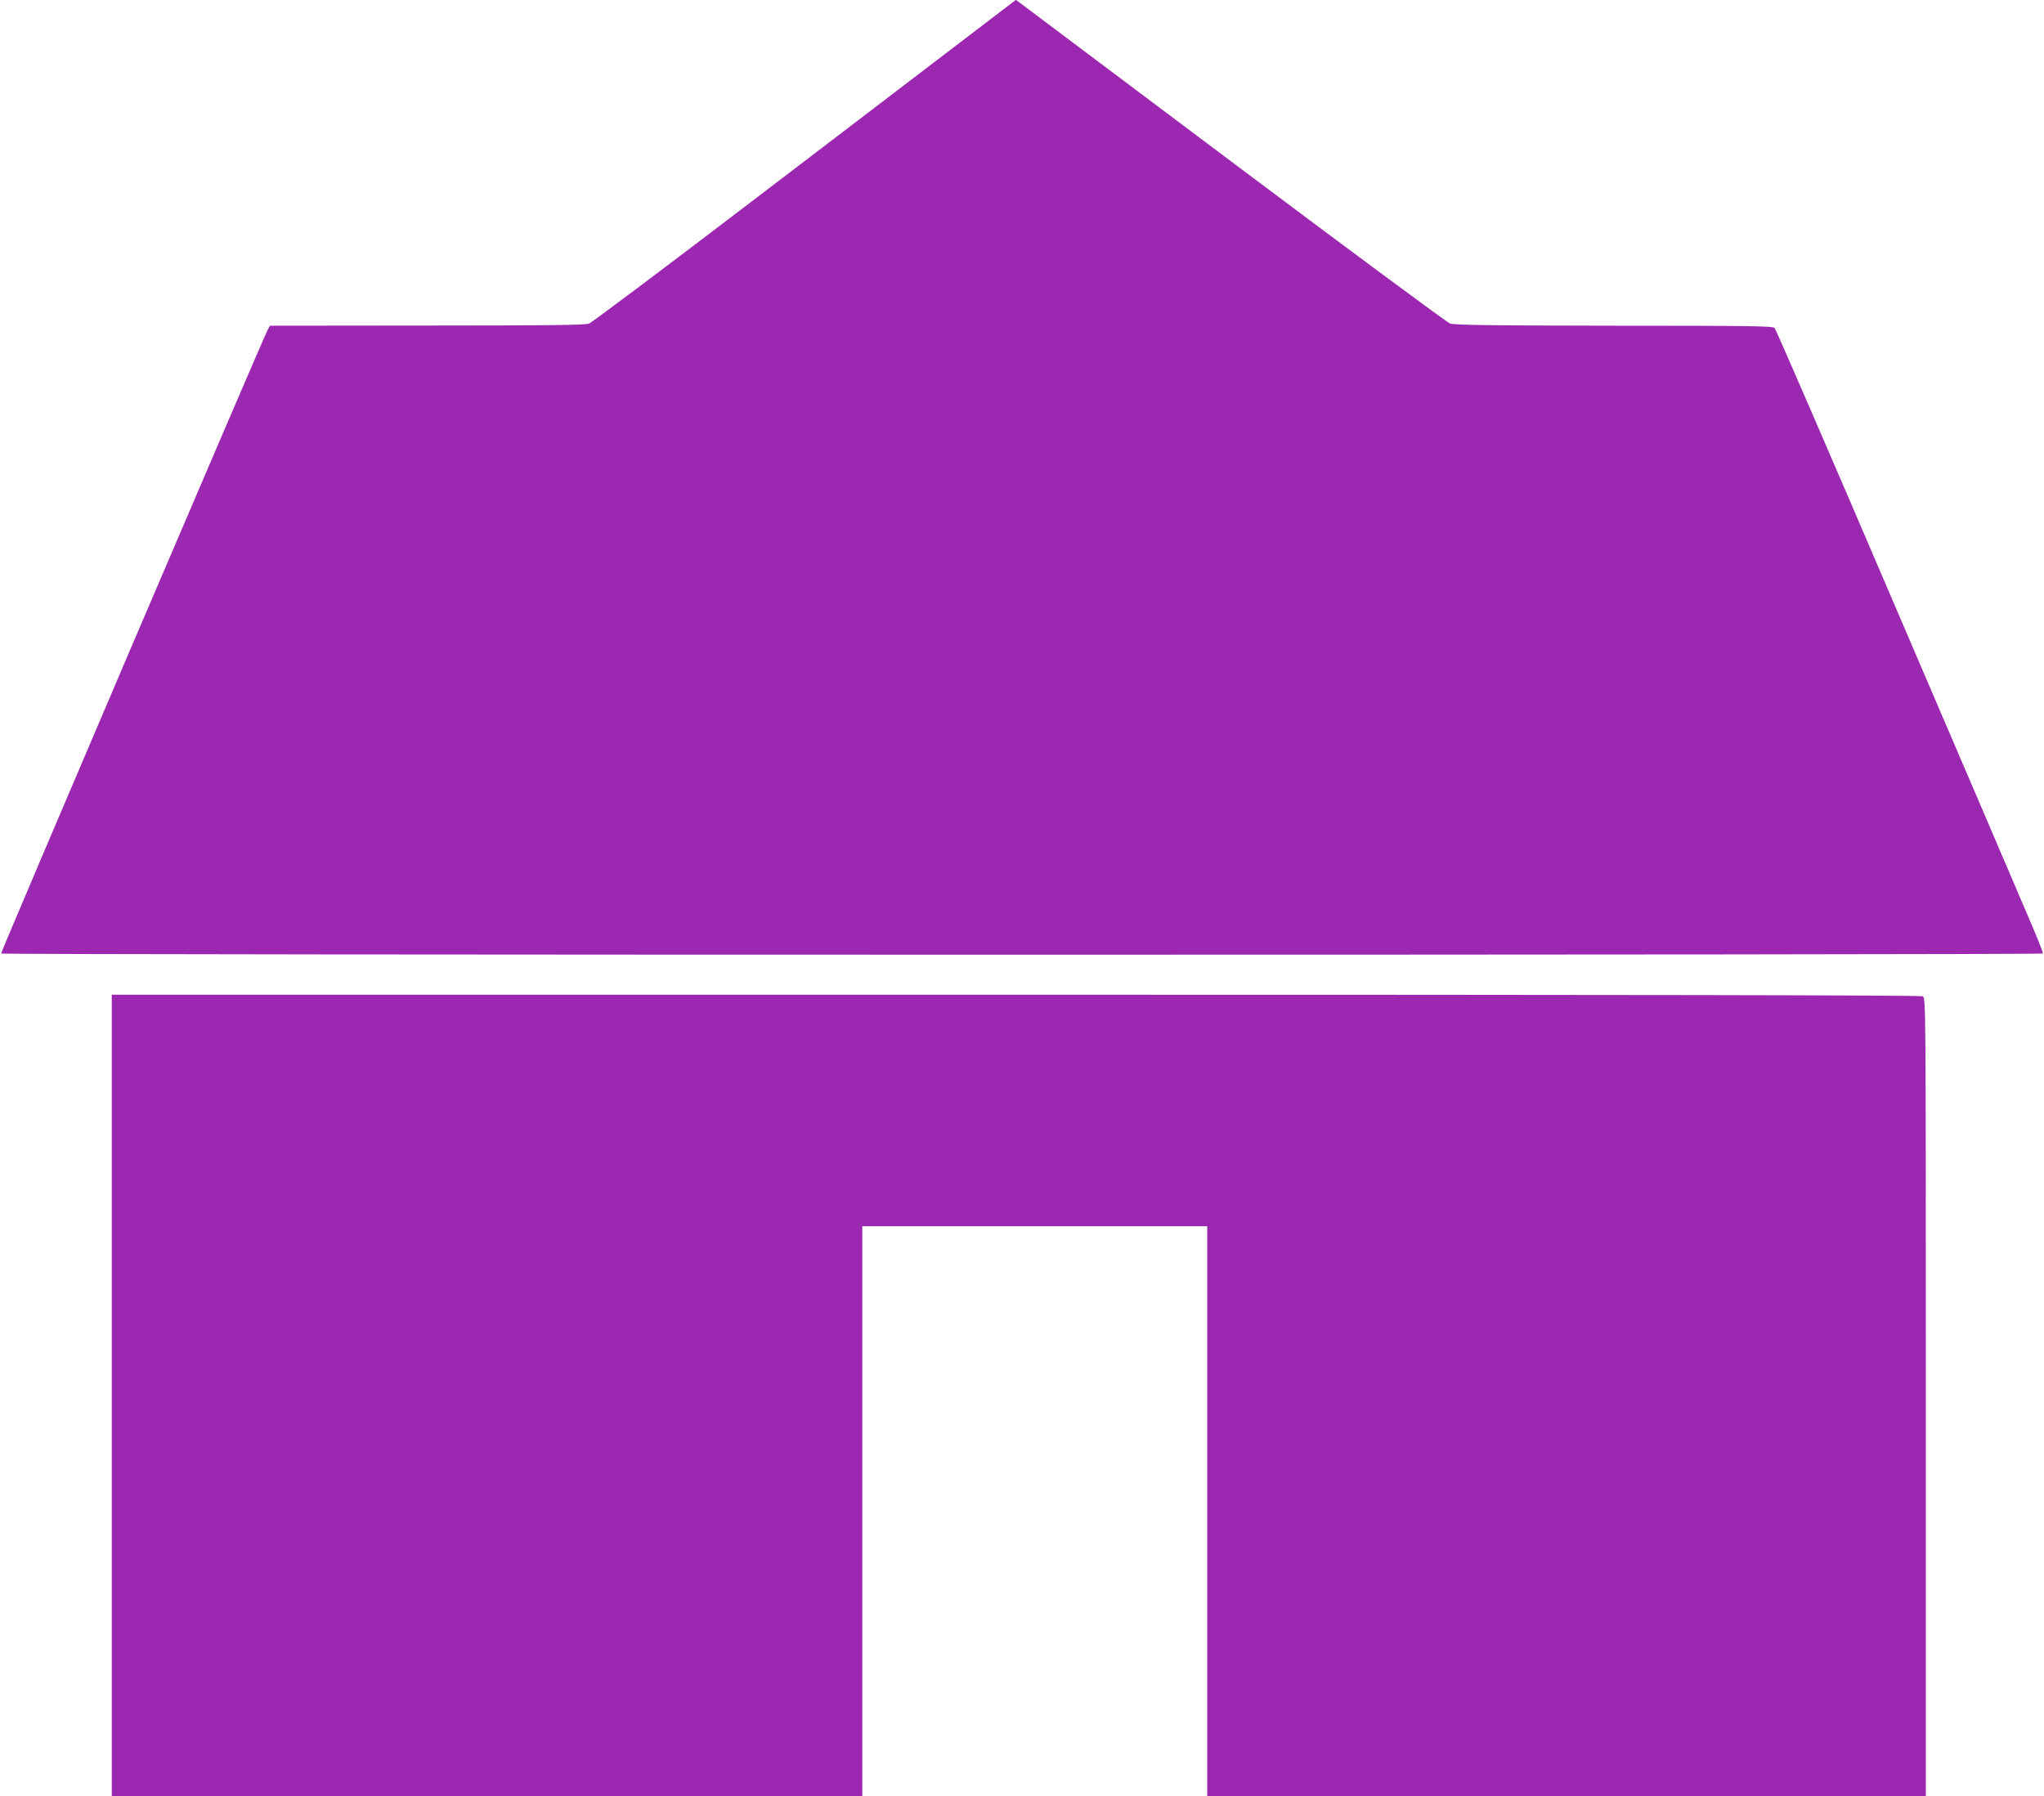 <?xml version="1.0" standalone="no"?>
<!DOCTYPE svg PUBLIC "-//W3C//DTD SVG 20010904//EN"
 "http://www.w3.org/TR/2001/REC-SVG-20010904/DTD/svg10.dtd">
<svg version="1.0" xmlns="http://www.w3.org/2000/svg"
 width="1280pt" height="1125pt" viewBox="0 0 1280 1125"
 preserveAspectRatio="xMidYMid meet">
<g transform="translate(0,1125) scale(0.1,-0.1)"
fill="#9c27b0" stroke="none">
<path d="M5978 10958 c-211 -161 -805 -615 -1321 -1008 -515 -393 -951 -720
-969 -727 -25 -9 -280 -12 -1015 -12 l-982 -1 -13 -22 c-31 -57 -1675 -3904
-1671 -3910 6 -10 12780 -10 12786 0 3 4 -37 104 -88 222 -50 118 -426 995
-835 1948 -408 953 -749 1740 -757 1748 -12 12 -160 14 -1006 14 -777 1 -1000
4 -1027 14 -19 7 -624 455 -1345 996 -720 541 -1324 994 -1341 1007 l-32 24
-384 -293z"/>
<path d="M700 2510 l0 -2510 2350 0 2350 0 0 1785 0 1785 1080 0 1080 0 0
-1785 0 -1785 2250 0 2250 0 0 2500 c0 2461 0 2499 -19 2510 -14 7 -1797 10
-5680 10 l-5661 0 0 -2510z"/>
</g>
</svg>
